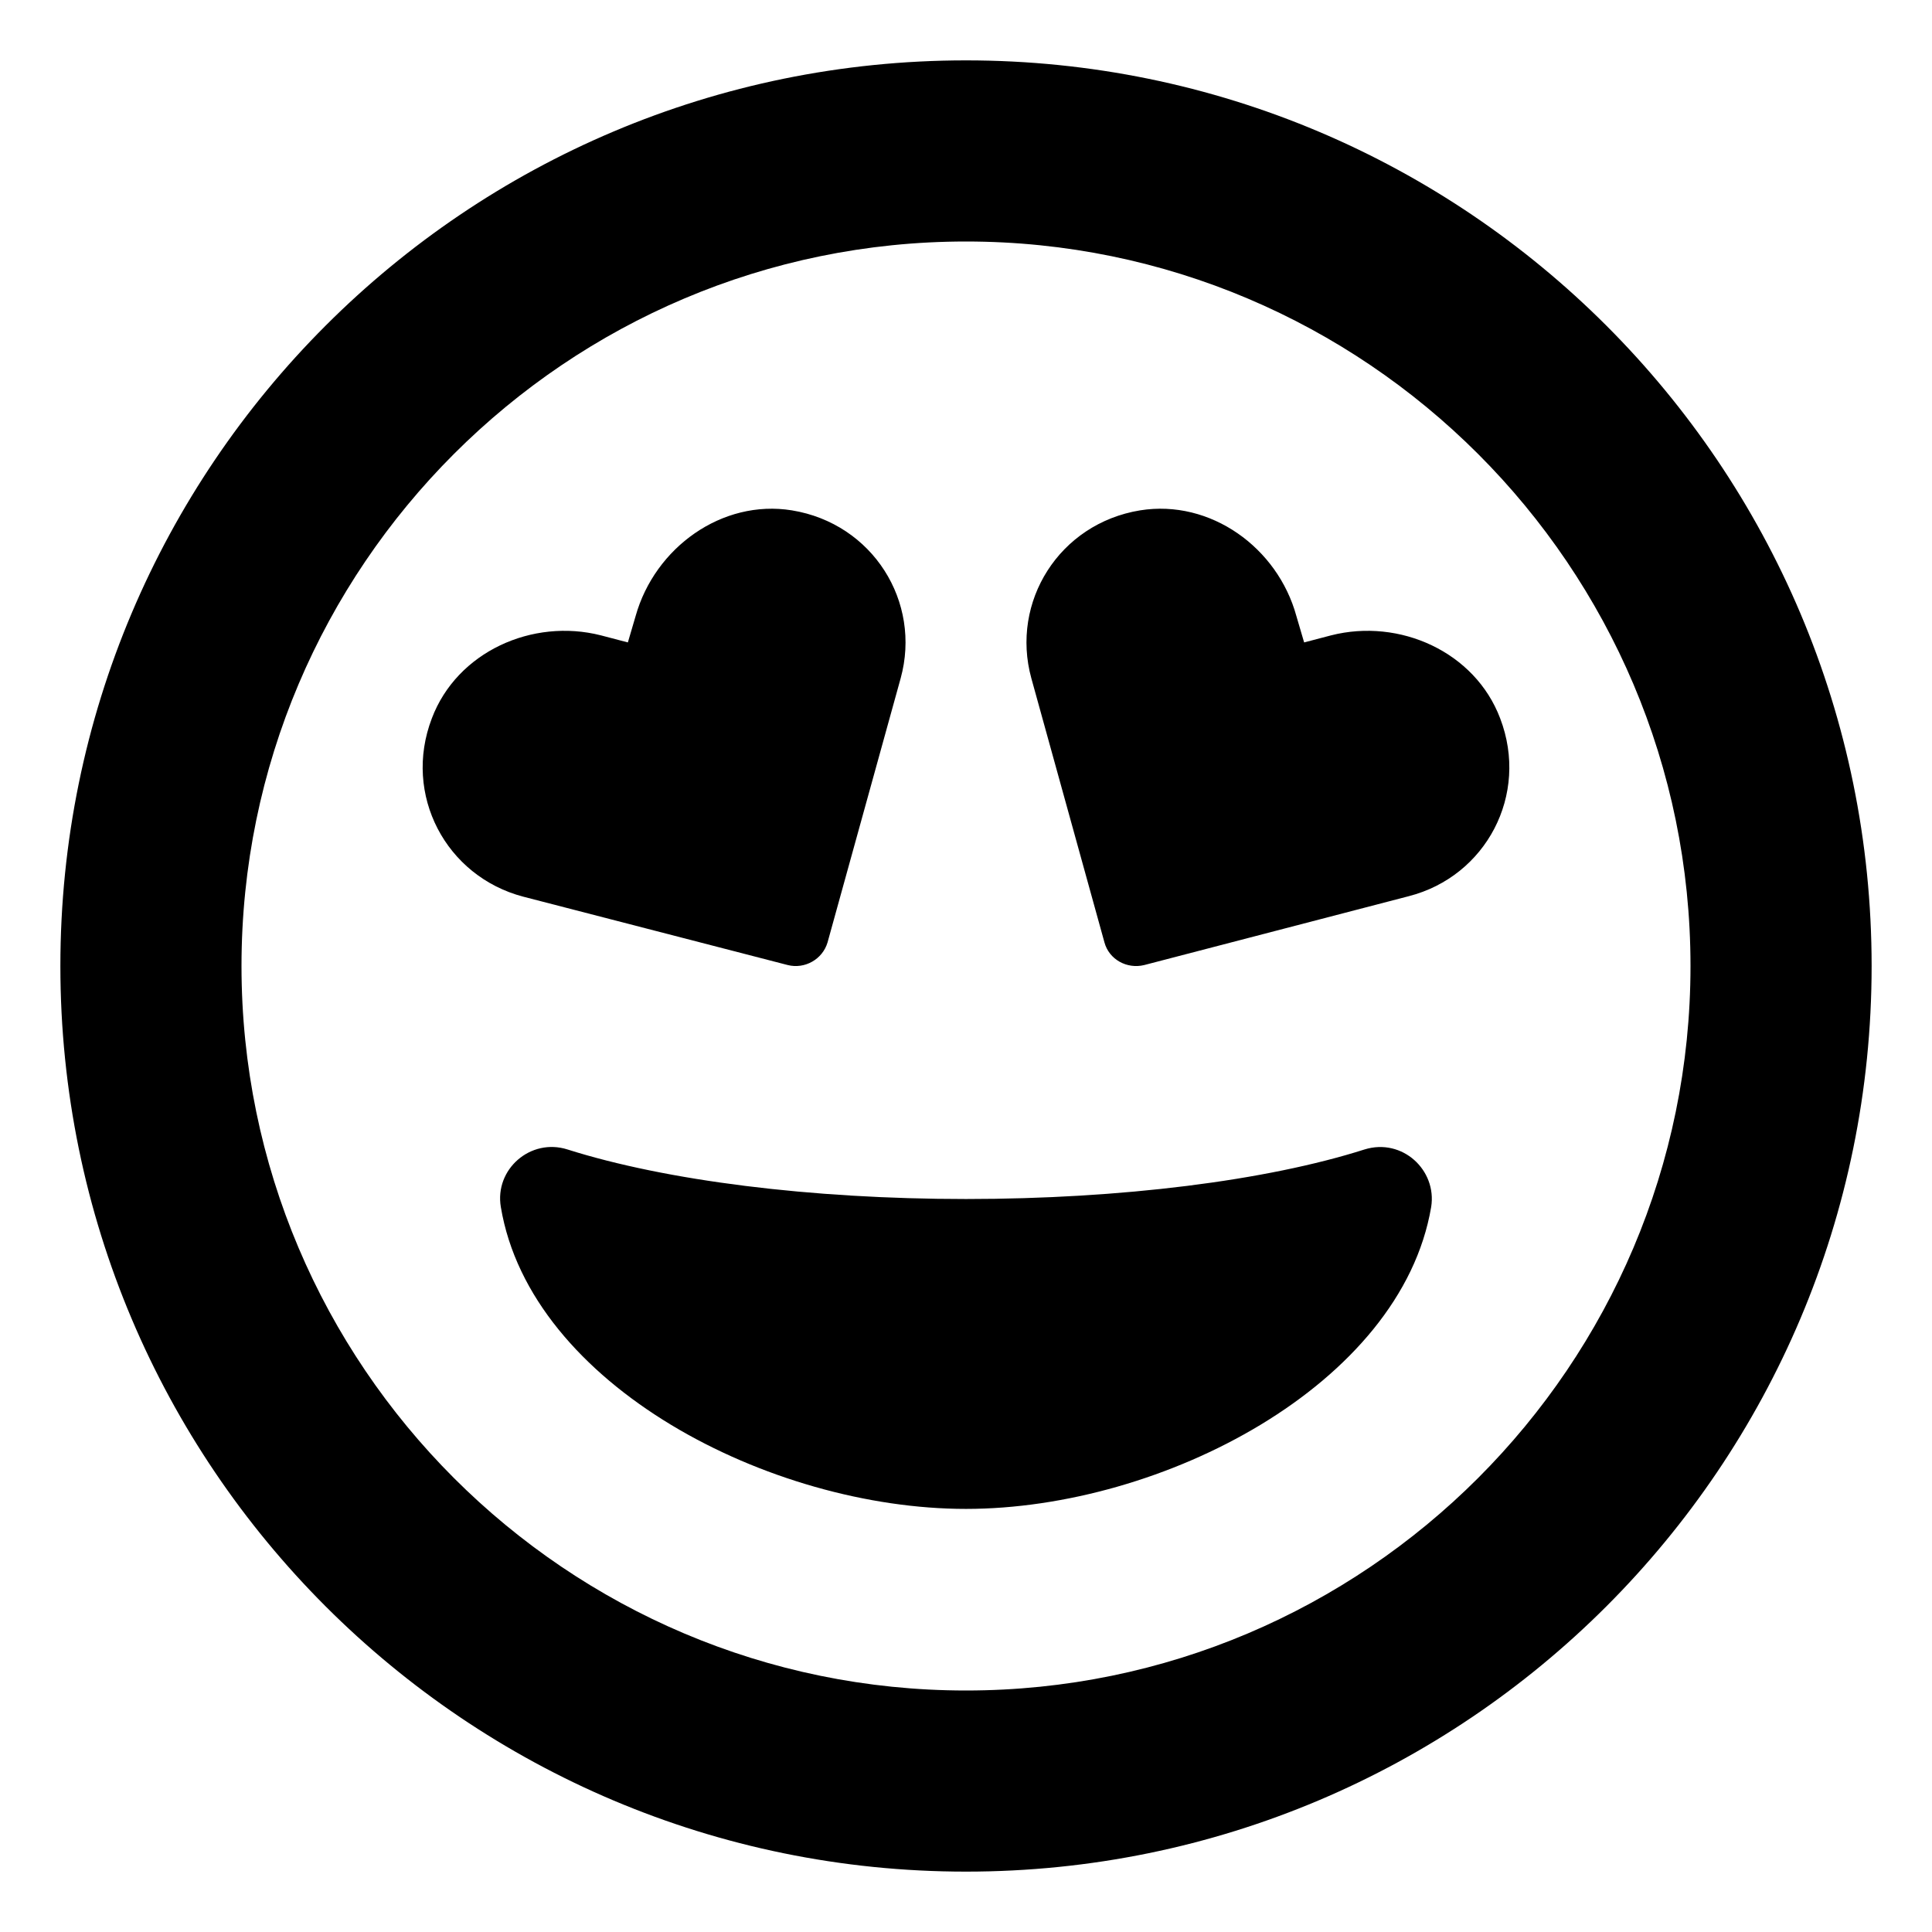 <svg xmlns="http://www.w3.org/2000/svg" viewBox="0 0 512 512"><!-- Font Awesome Pro 6.0.0-alpha2 by @fontawesome - https://fontawesome.com License - https://fontawesome.com/license (Commercial License) --><path d="M208.773 255.75C213.254 256.875 217.977 254.25 219.309 249.75L238.684 179.75C244.254 159.5 231.297 138.75 209.863 135.25C191.336 132.25 173.535 145.125 168.449 163.25L166.391 170.25L159.246 168.375C141.082 163.75 121.102 172.75 114.441 190.375C106.691 210.625 118.195 232.25 138.66 237.625L208.773 255.75ZM361.594 304.625C335.68 312.875 297.172 317.75 256 317.75S176.441 312.875 150.406 304.625C140.598 301.5 131.031 309.875 132.727 319.875C140.598 367.125 204.051 399.875 256 399.875S371.281 367 379.273 319.875C380.848 310.125 371.645 301.5 361.594 304.625ZM397.559 190.375C390.898 172.75 370.918 163.75 352.754 168.375L345.609 170.25L343.551 163.25C338.586 145.125 320.785 132.25 302.137 135.25C280.703 138.75 267.746 159.5 273.316 179.75L292.691 249.75C293.902 254.25 298.625 256.875 303.227 255.75L373.34 237.5C393.805 232.25 405.309 210.625 397.559 190.375ZM256 16C123.451 16 16 123.451 16 256S123.451 496 256 496S496 388.549 496 256S388.549 16 256 16ZM256 448C150.131 448 64 361.869 64 256S150.131 64 256 64S448 150.131 448 256S361.869 448 256 448Z"/></svg>